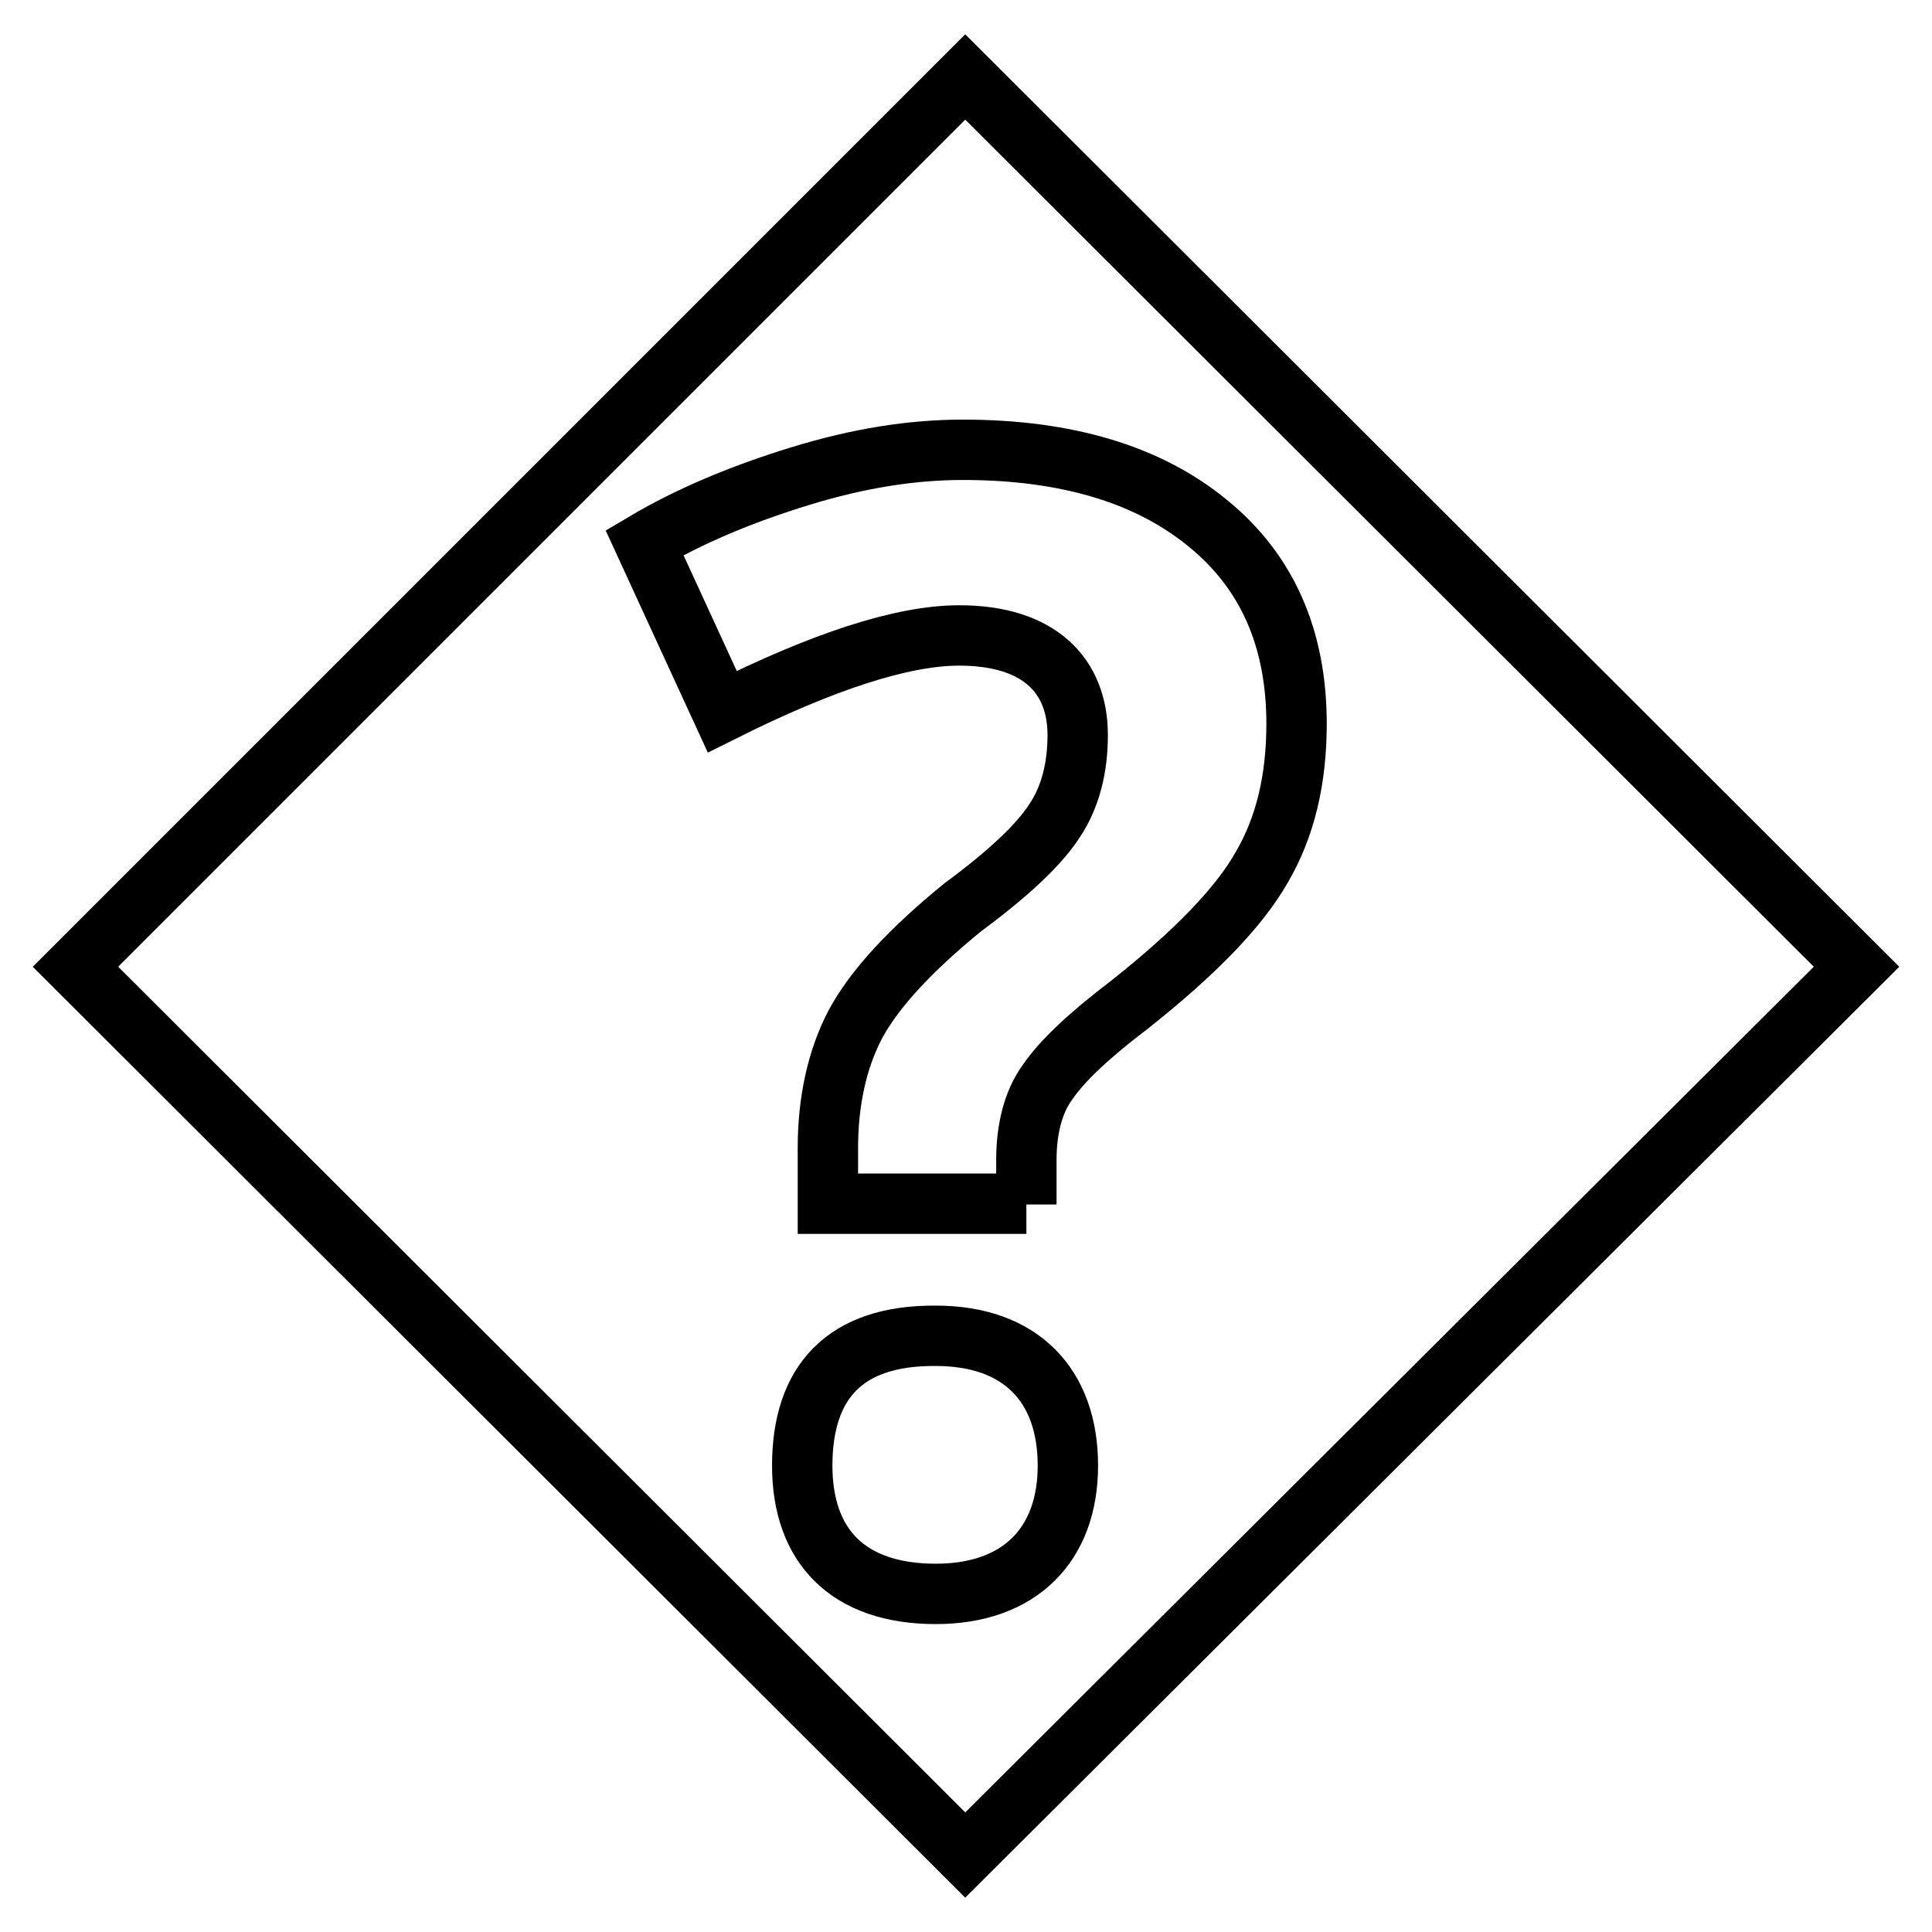 <?xml version="1.0" encoding="utf-8"?>
<!-- Svg Vector Icons : http://www.onlinewebfonts.com/icon -->
<!DOCTYPE svg PUBLIC "-//W3C//DTD SVG 1.1//EN" "http://www.w3.org/Graphics/SVG/1.1/DTD/svg11.dtd">
<svg version="1.1" xmlns="http://www.w3.org/2000/svg" xmlns:xlink="http://www.w3.org/1999/xlink" x="0px" y="0px" viewBox="0 0 256 256" enable-background="new 0 0 256 256" xml:space="preserve">
<g> <path stroke-width="8" fill-opacity="0" stroke="#000000"  d="M127.9,10.2L246,128.1L127.9,245.8L10,128.1L127.9,10.2z M136,159.6v-5.9c0-4.1,0.9-7.7,2.8-10.3 c1.9-2.8,5.5-6.2,10.9-10.3c8.7-6.9,14.5-12.9,17.5-18.2c3.1-5.3,4.6-11.6,4.6-19c0-11.3-3.9-20.2-11.8-26.6 c-7.8-6.4-18.6-9.7-32.4-9.7c-6.7,0-13.8,1.1-21.6,3.5c-7.8,2.4-14.7,5.3-20.6,8.8l10.3,22.4c13.4-6.7,23.9-10.1,31.4-10.1 c10.6,0,15.7,5.3,15.7,13.2c0,4.4-1,8.3-3.1,11.4c-2,3.1-6,6.9-12.1,11.4c-7,5.7-11.8,10.9-14.3,15.6c-2.4,4.6-3.6,10.2-3.6,16.3 v7.4H136L136,159.6z M106.3,194.2c0,10.6,6,17,17.7,17c11.1,0,17.5-6.5,17.5-17c0-10.7-6.3-17.2-17.5-17.2 C111.9,176.9,106.3,183.2,106.3,194.2z"/></g>
</svg>